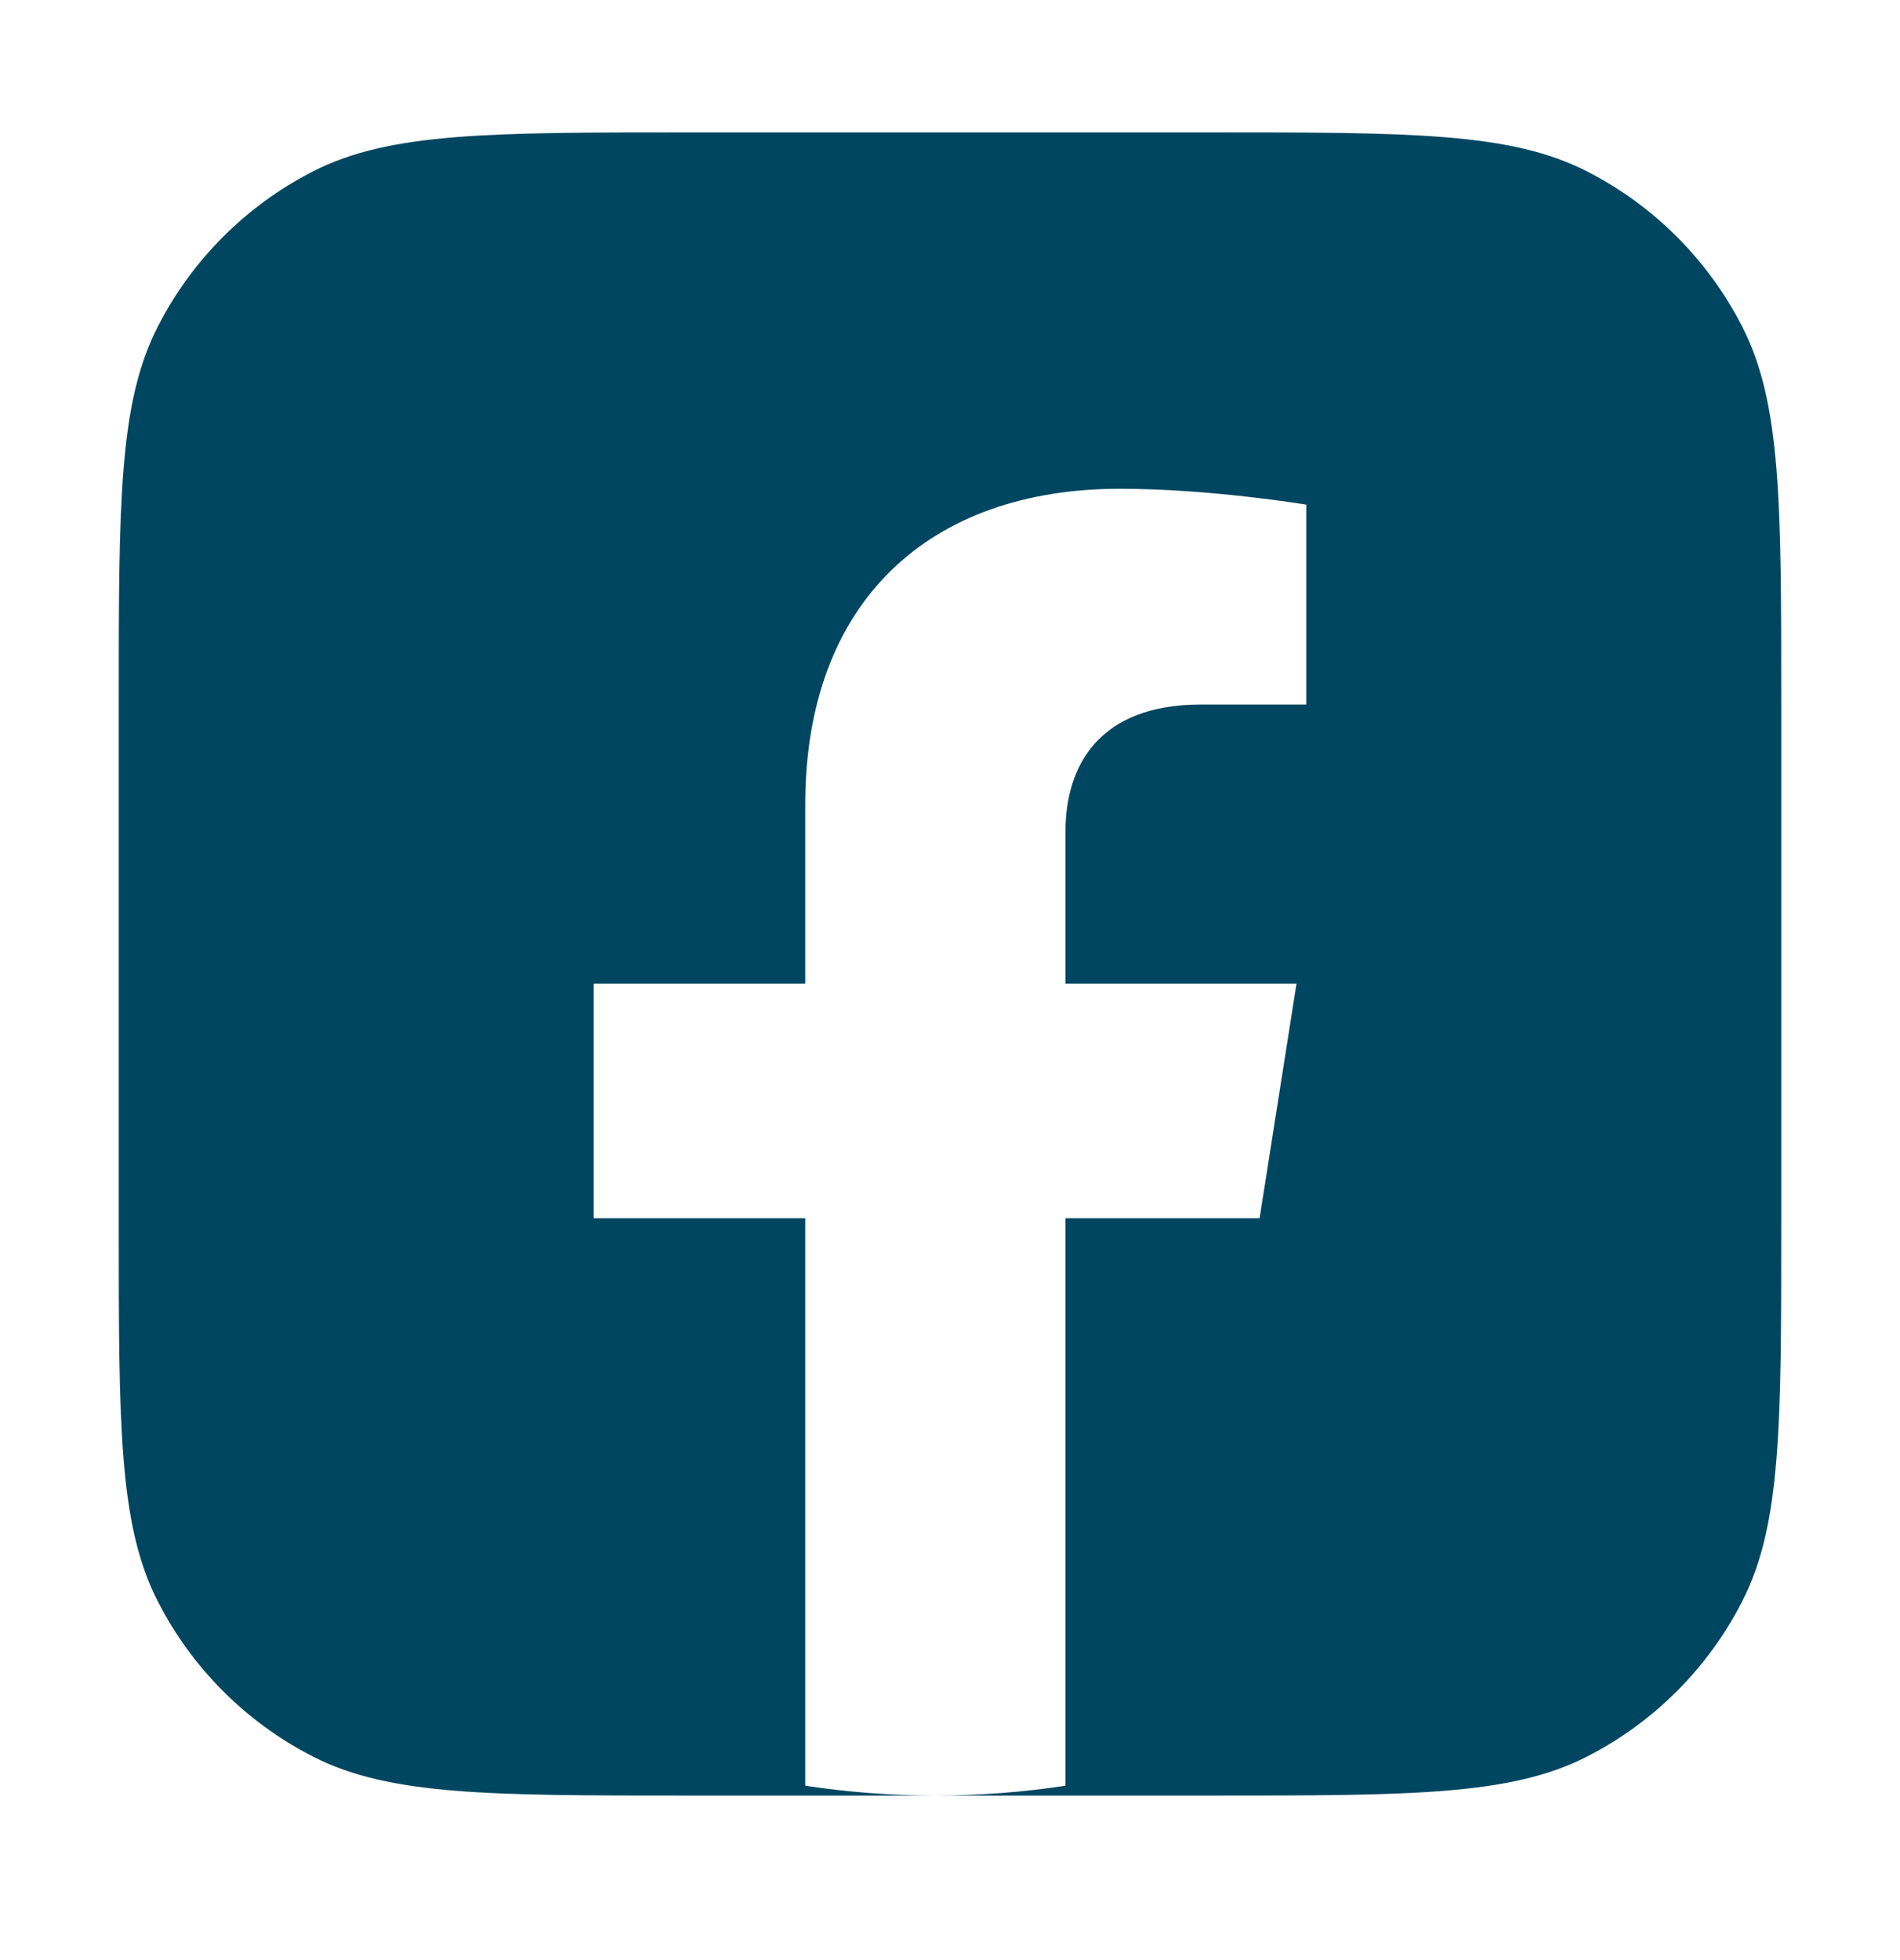 <svg width="32" height="33" viewBox="0 0 32 33" fill="none" xmlns="http://www.w3.org/2000/svg">
<path fill-rule="evenodd" clip-rule="evenodd" d="M2.654 5.506C2 6.789 2 8.469 2 11.829V20.63C2 23.99 2 25.67 2.654 26.953C3.229 28.082 4.147 29 5.276 29.576C6.56 30.23 8.24 30.23 11.6 30.23H15.753H20.4C23.76 30.23 25.441 30.23 26.724 29.576C27.853 29 28.771 28.082 29.346 26.953C30 25.67 30 23.99 30 20.63V11.829C30 8.469 30 6.789 29.346 5.506C28.771 4.377 27.853 3.459 26.724 2.883C25.441 2.229 23.76 2.229 20.4 2.229H11.6C8.24 2.229 6.56 2.229 5.276 2.883C4.147 3.459 3.229 4.377 2.654 5.506ZM15.753 30.23C16.499 30.23 17.23 30.173 17.945 30.064V20.511H21.214L21.836 16.56H17.945V13.996C17.945 12.915 18.488 11.861 20.23 11.861H22V8.496C22 8.496 20.395 8.229 18.86 8.229C15.655 8.229 13.562 10.122 13.562 13.548V16.56H10V20.511H13.562V30.064C14.277 30.173 15.008 30.23 15.753 30.23Z" fill="#004660"/>
</svg>
